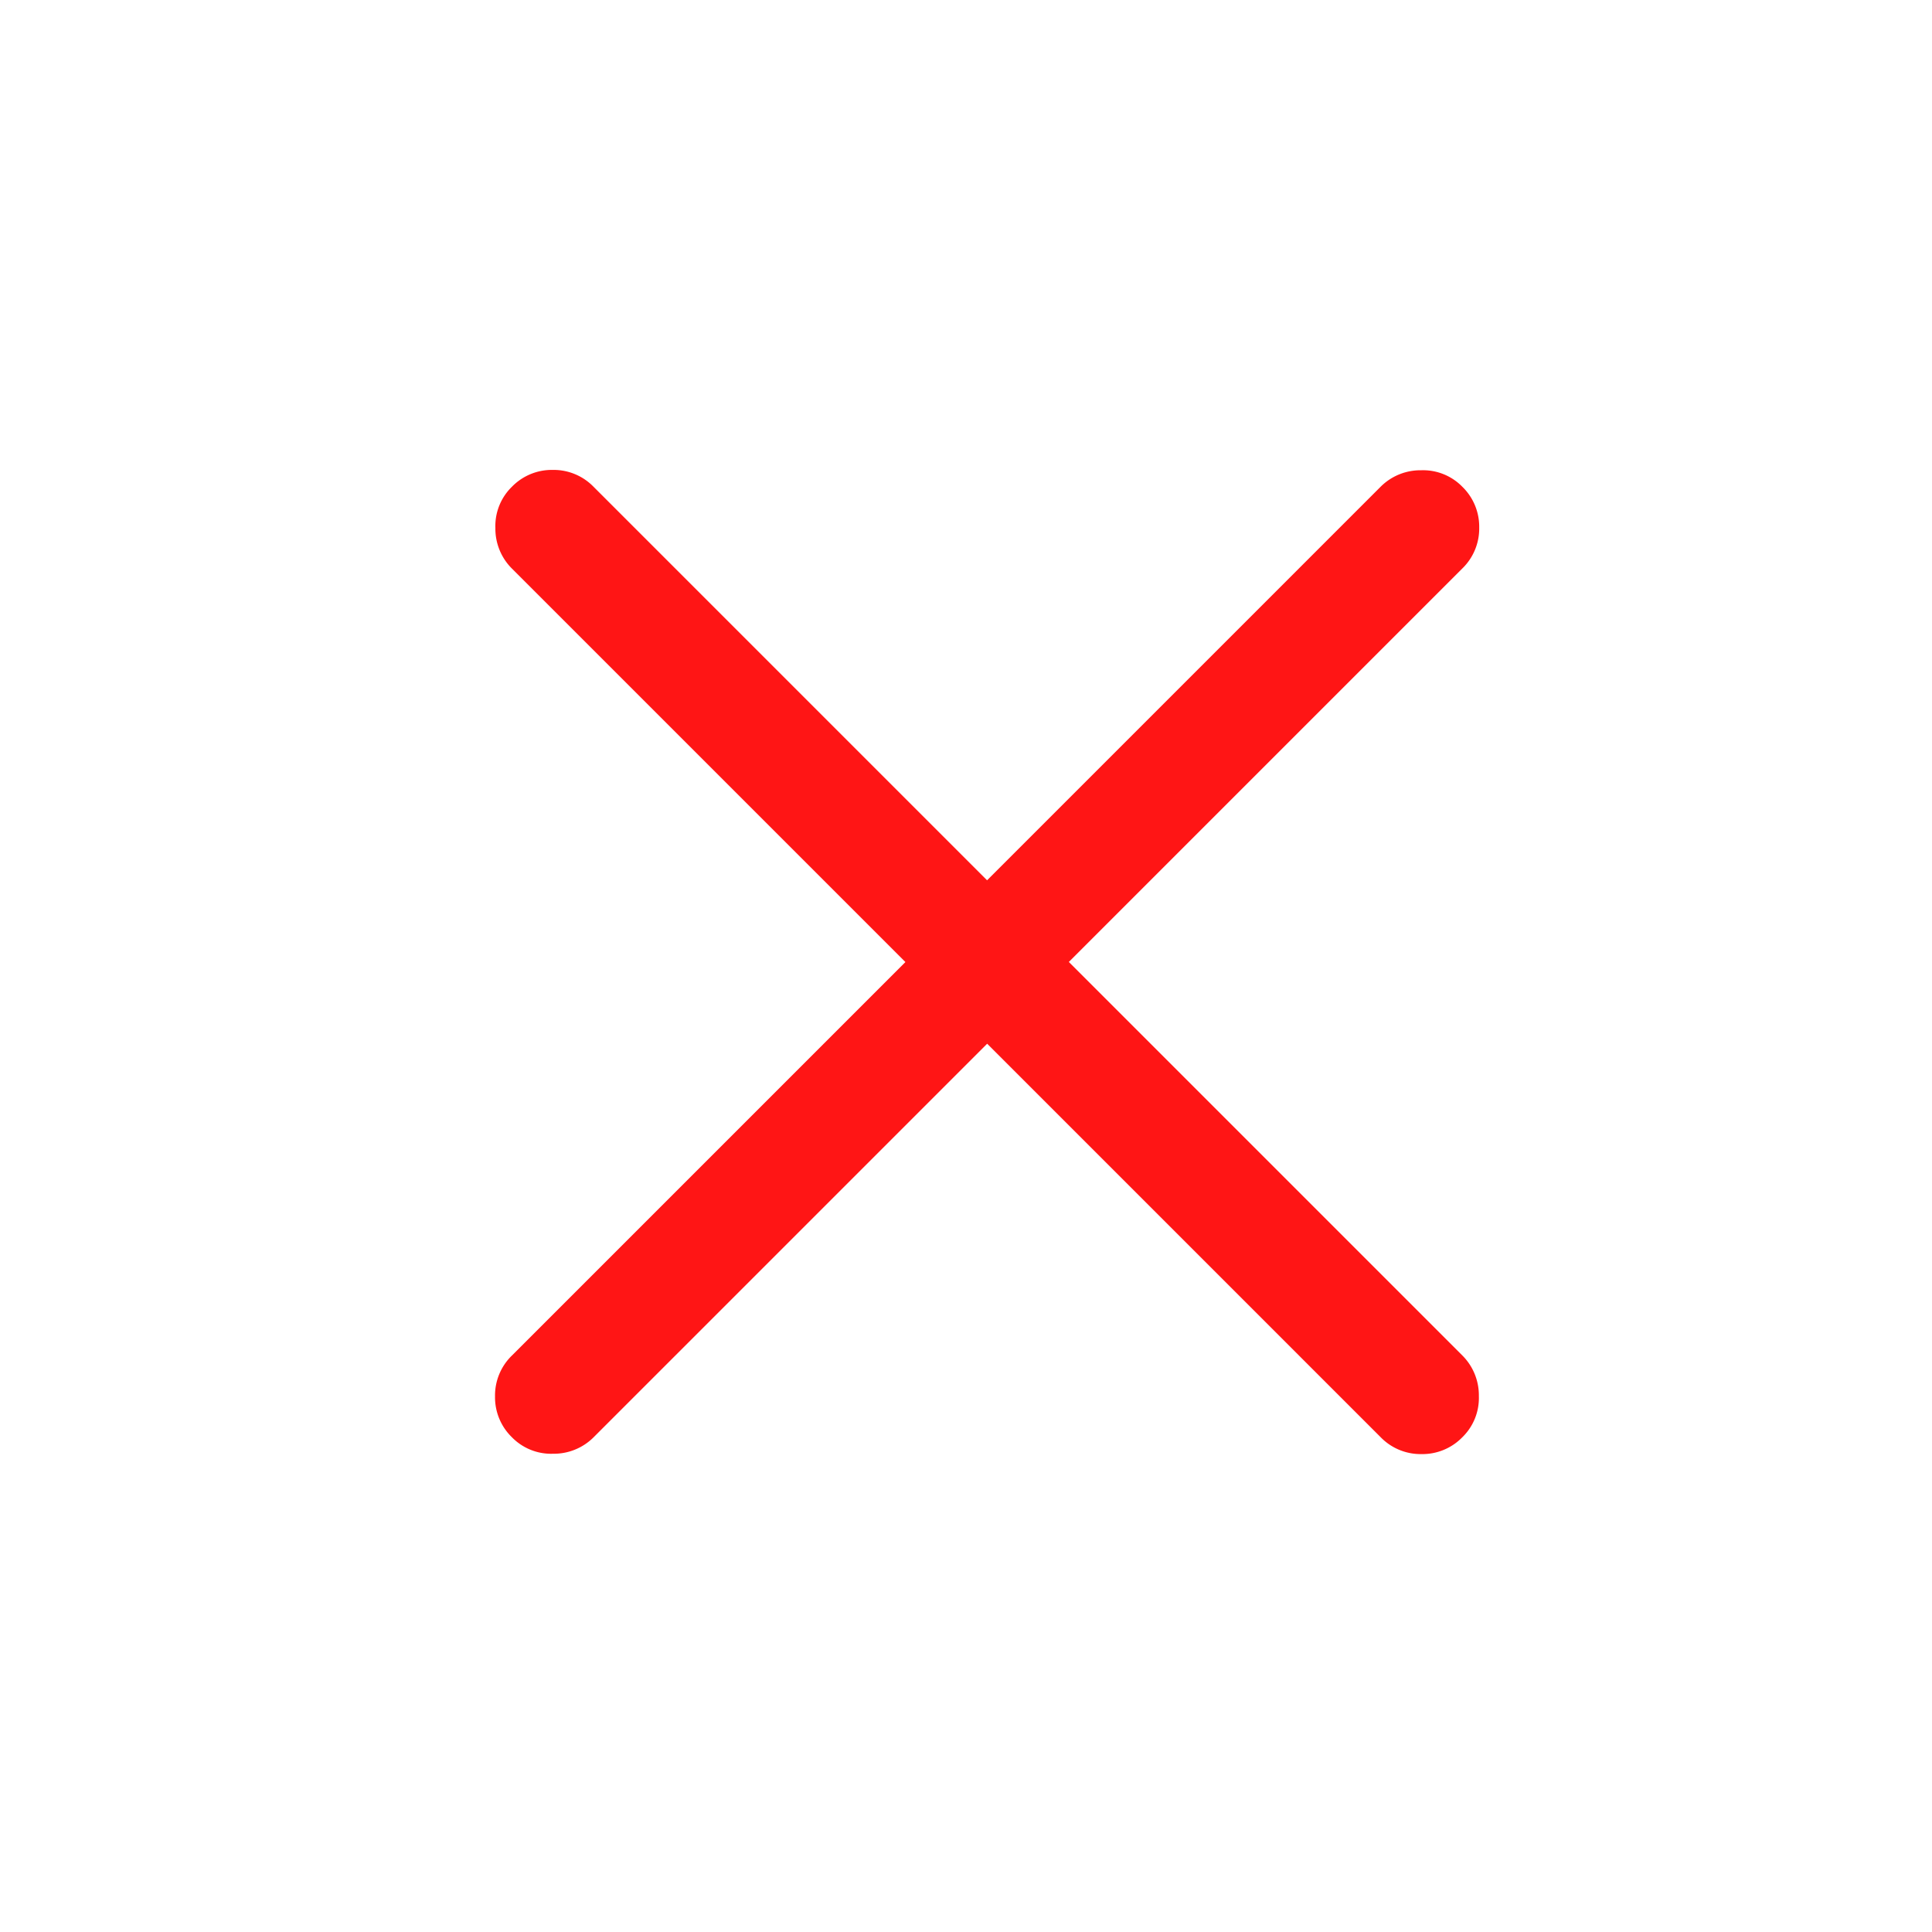 <svg xmlns="http://www.w3.org/2000/svg" width="22" height="22" viewBox="0 0 22 22">
  <g id="Raggruppa_29618" data-name="Raggruppa 29618" transform="translate(-449.795 -20.111)">
    <rect id="Rettangolo_17747" data-name="Rettangolo 17747" width="22" height="22" transform="translate(449.795 20.111)" fill="#ff1515" opacity="0"/>
    <path id="close_FILL0_wght300_GRAD0_opsz24" d="M231.835-727.234l-4.481,4.481a.64.64,0,0,1-.461.188.624.624,0,0,1-.47-.188.634.634,0,0,1-.192-.465.634.634,0,0,1,.192-.465l4.481-4.481-4.481-4.481a.64.64,0,0,1-.188-.461.624.624,0,0,1,.188-.47.634.634,0,0,1,.465-.192.634.634,0,0,1,.465.192l4.481,4.481,4.481-4.481a.64.64,0,0,1,.461-.188.624.624,0,0,1,.47.188.634.634,0,0,1,.192.465.634.634,0,0,1-.192.465l-4.481,4.481,4.481,4.481a.64.64,0,0,1,.188.461.624.624,0,0,1-.188.47.634.634,0,0,1-.465.192.634.634,0,0,1-.465-.192Z" transform="translate(229.201 759.23)" fill="#ff1515"/>
  </g>
</svg>
